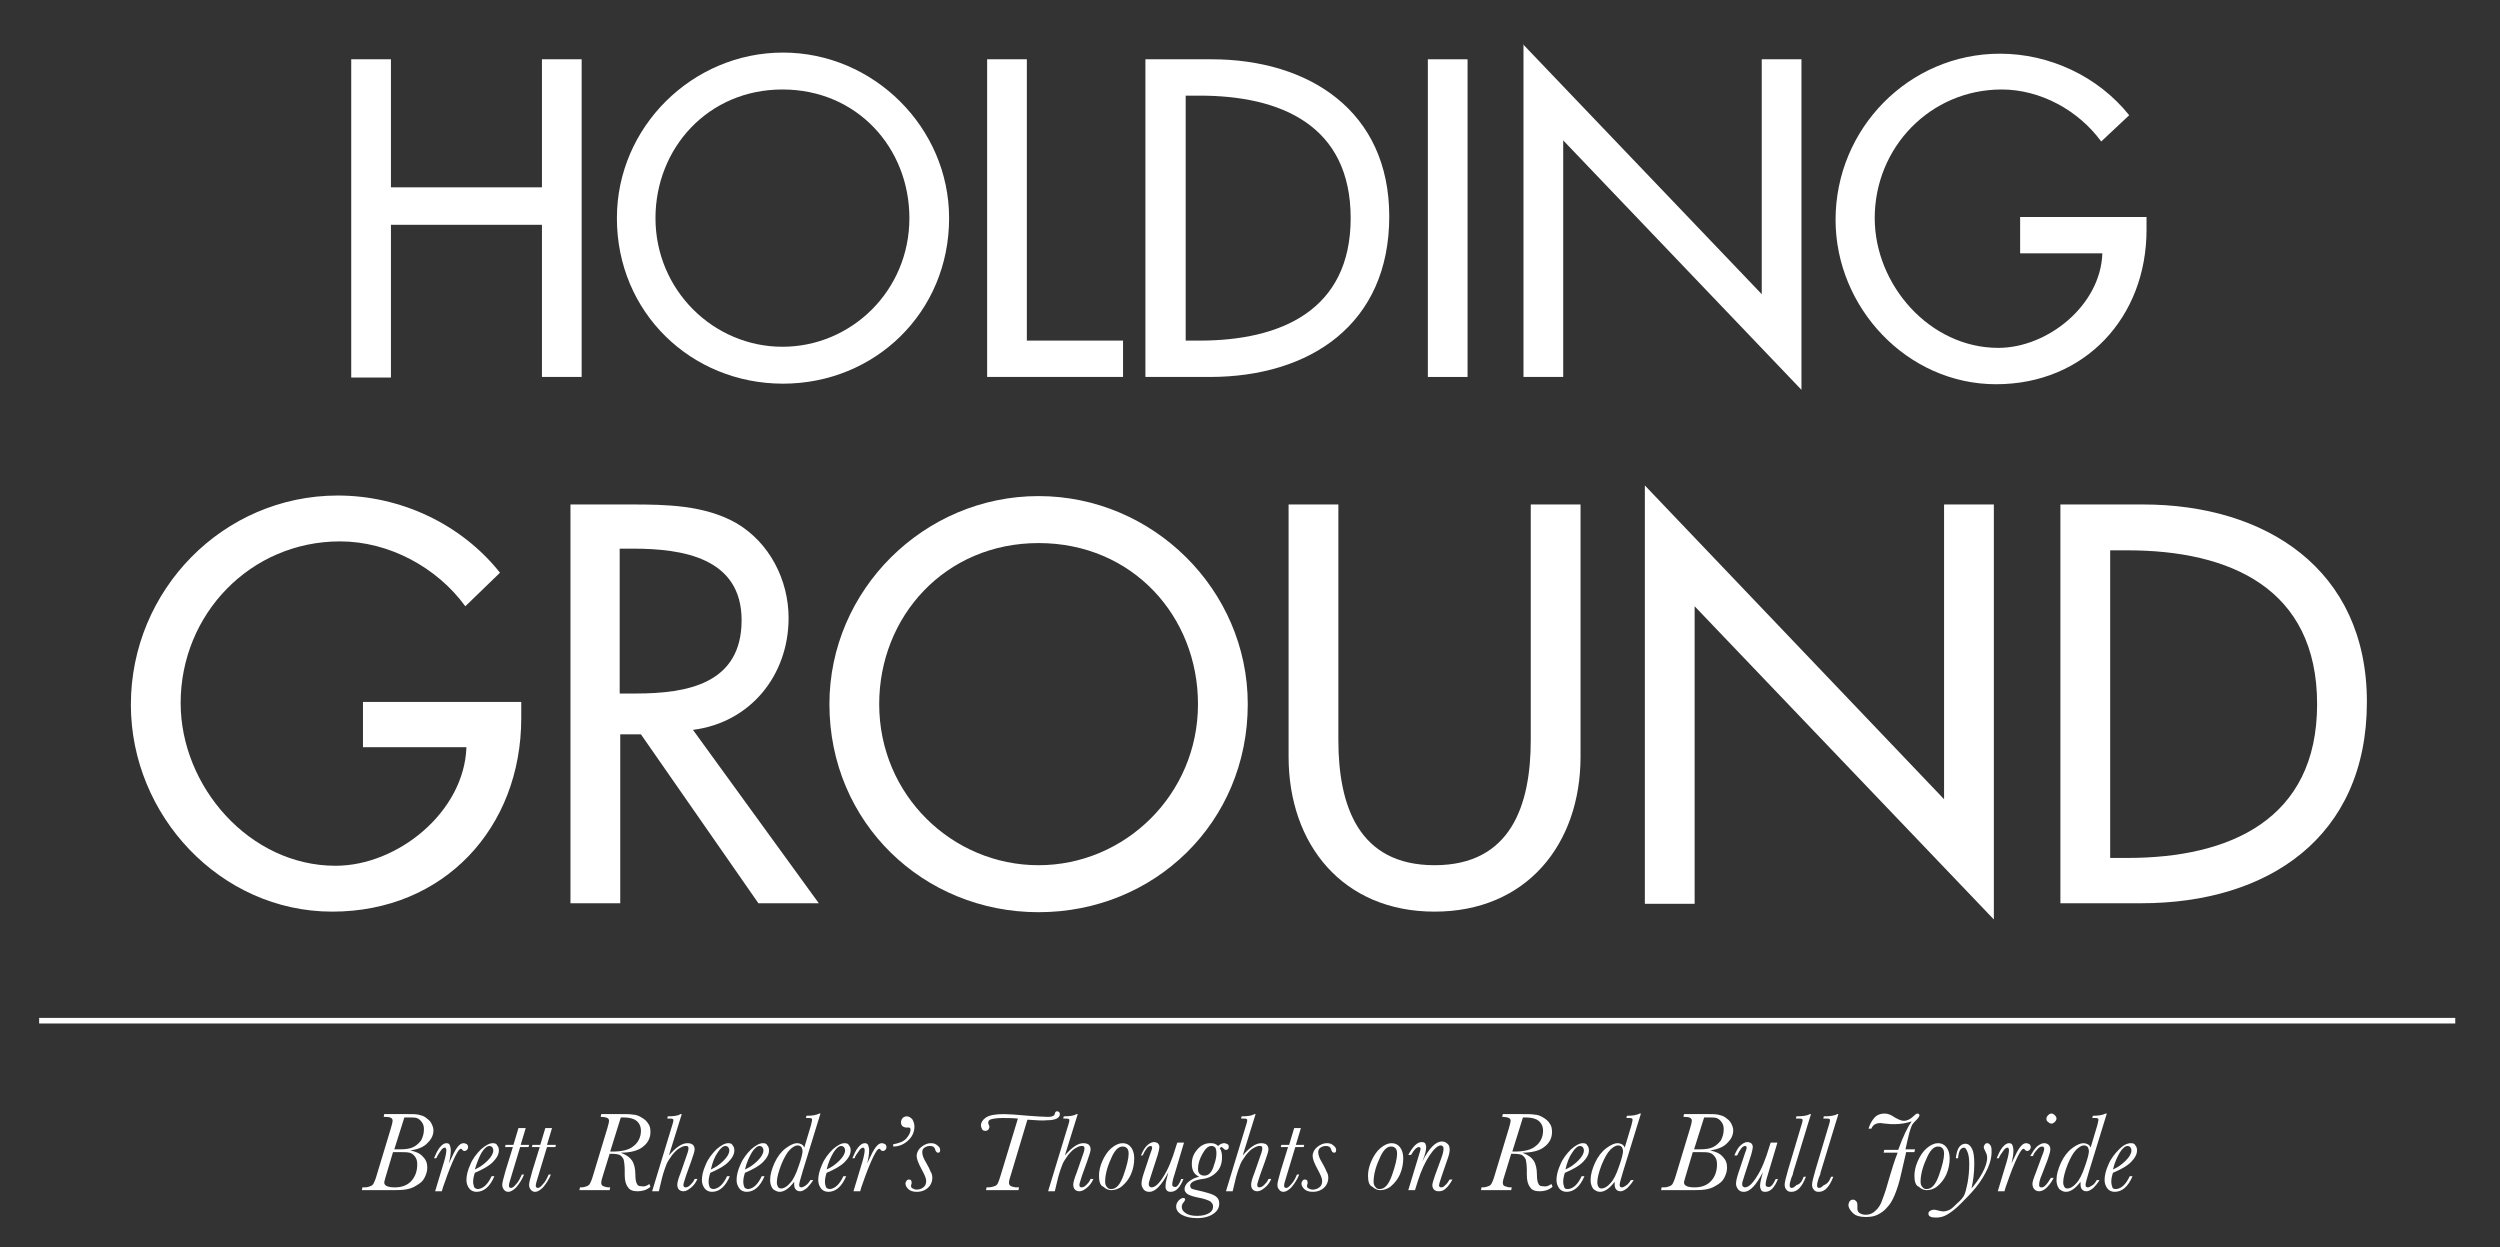 <?xml version="1.0" encoding="utf-8"?>
<!-- Generator: Adobe Illustrator 19.1.0, SVG Export Plug-In . SVG Version: 6.00 Build 0)  -->
<svg version="1.1" id="Layer_1" xmlns="http://www.w3.org/2000/svg" xmlns:xlink="http://www.w3.org/1999/xlink" x="0px" y="0px"
	 width="447px" height="223px" viewBox="0 0 447 223" style="enable-background:new 0 0 447 223;" xml:space="preserve">
<rect x="0" y="0" width="447" height="223" fill="#333333" stroke="none"/>
<style type="text/css">
	.st0{fill:#FFFFFF;stroke:#FFFFFF;stroke-miterlimit:10;}
	.st1{fill:#FFFFFF;}
</style>
<line class="st0" x1="7" y1="182.5" x2="439" y2="182.5"/>
<g>
	<path class="st1" d="M73.4,205.7c0.9,0.2,1.7,0.5,2.2,1.1c0.6,0.6,0.8,1.2,0.8,2c0,0.6-0.2,1.2-0.5,1.8c-0.3,0.6-0.8,1-1.5,1.4
		c-0.6,0.4-1.3,0.6-2,0.7c-0.7,0.1-1.8,0.1-3.1,0.1h-4.6l0.1-0.5h0.4c0.4,0,0.8-0.1,1-0.2c0.3-0.1,0.5-0.3,0.6-0.5
		c0.1-0.2,0.3-0.6,0.5-1.3l2.6-8.6c0.2-0.7,0.3-1.1,0.3-1.3c0-0.5-0.4-0.7-1.3-0.7h-0.3l0.1-0.5H73c0.8,0,1.3,0,1.8,0.1
		c0.4,0.1,0.9,0.2,1.3,0.5c0.4,0.3,0.8,0.6,1,1c0.2,0.4,0.4,0.8,0.4,1.3c0,0.8-0.3,1.5-1,2.2C75.8,205.1,74.7,205.5,73.4,205.7z
		 M70.3,205.9l-1.4,4.7c-0.1,0.4-0.2,0.7-0.2,0.8c0,0.6,0.6,0.9,1.9,0.9c1.3,0,2.3-0.4,3-1.2c0.7-0.8,1-1.8,1-2.9
		c0-0.6-0.1-1-0.4-1.4c-0.3-0.4-0.6-0.6-1-0.7c-0.4-0.1-1-0.1-1.8-0.1H70.3z M70.5,205.5h1c1,0,1.8-0.1,2.4-0.4
		c0.6-0.3,1-0.7,1.4-1.2c0.3-0.6,0.5-1.2,0.5-2c0-0.5-0.1-0.9-0.4-1.3c-0.3-0.4-0.6-0.6-0.9-0.7c-0.3-0.1-0.8-0.1-1.5-0.1h-0.7
		L70.5,205.5z"/>
	<path class="st1" d="M78,207.1h-0.4c0.3-0.7,0.6-1.4,1-1.9c0.4-0.5,0.8-0.8,1.2-0.8c0.3,0,0.5,0.1,0.6,0.3c0.1,0.2,0.2,0.6,0.2,1
		c0,0.6-0.1,1.4-0.4,2.5c0-0.1,0.1-0.3,0.3-0.7c0.5-1.1,0.9-1.9,1.3-2.4c0.4-0.5,0.7-0.7,1.1-0.7c0.2,0,0.4,0.1,0.6,0.2
		c0.1,0.1,0.2,0.3,0.2,0.5c0,0.2-0.1,0.4-0.2,0.5c-0.1,0.1-0.3,0.2-0.4,0.2c-0.2,0-0.4-0.1-0.5-0.3c-0.1-0.1-0.1-0.1-0.2-0.1
		c-0.3,0-0.8,0.8-1.5,2.4c-0.7,1.6-1.2,3.1-1.7,4.5L79,213h-1.2l1.6-5.3c0.3-1,0.4-1.7,0.4-2c0-0.2,0-0.3-0.1-0.4
		c0-0.1-0.1-0.1-0.2-0.1c-0.2,0-0.5,0.2-0.8,0.7C78.4,206.3,78.2,206.7,78,207.1z"/>
	<path class="st1" d="M87.9,210.3h0.5c-0.8,1.9-1.9,2.8-3.2,2.8c-0.5,0-1-0.2-1.3-0.6c-0.3-0.4-0.5-0.9-0.5-1.5
		c0-0.8,0.2-1.7,0.7-2.8c0.4-1,1.1-1.9,1.9-2.7c0.8-0.7,1.5-1.1,2.1-1.1c0.4,0,0.7,0.1,0.8,0.4c0.2,0.2,0.3,0.5,0.3,0.9
		c0,0.7-0.4,1.4-1.1,2.1c-0.7,0.7-1.8,1.3-3.2,1.9c-0.2,0.6-0.3,1.1-0.3,1.6c0,0.4,0.1,0.7,0.2,1c0.2,0.2,0.4,0.3,0.7,0.3
		C86.4,212.5,87.2,211.8,87.9,210.3z M84.9,209.1c0.9-0.4,1.6-0.9,2.3-1.6c0.7-0.7,1-1.3,1-1.8c0-0.3-0.1-0.4-0.2-0.6
		c-0.1-0.1-0.3-0.2-0.5-0.2c-0.4,0-0.9,0.4-1.4,1.2C85.7,206.8,85.3,207.8,84.9,209.1z"/>
	<path class="st1" d="M94.6,204.7l-0.1,0.4h-1.5l-1.3,4.3c-0.4,1.4-0.7,2.2-0.7,2.5c0,0.2,0,0.3,0.1,0.4c0.1,0.1,0.2,0.1,0.3,0.1
		c0.2,0,0.5-0.2,0.9-0.7c0.4-0.4,0.7-1,1-1.7h0.4c-0.4,1-0.9,1.7-1.4,2.3c-0.5,0.5-1,0.8-1.4,0.8c-0.3,0-0.6-0.1-0.8-0.4
		c-0.2-0.2-0.3-0.5-0.3-0.9c0-0.3,0.2-1.1,0.6-2.5l1.3-4.2h-1.4l0.1-0.4h1.4l0.9-3H94l-0.9,3H94.6z"/>
	<path class="st1" d="M99.4,204.7l-0.1,0.4h-1.5l-1.3,4.3c-0.4,1.4-0.7,2.2-0.7,2.5c0,0.2,0,0.3,0.1,0.4c0.1,0.1,0.2,0.1,0.3,0.1
		c0.2,0,0.5-0.2,0.9-0.7c0.4-0.4,0.7-1,1-1.7h0.4c-0.4,1-0.9,1.7-1.4,2.3c-0.5,0.5-1,0.8-1.4,0.8c-0.3,0-0.6-0.1-0.8-0.4
		c-0.2-0.2-0.3-0.5-0.3-0.9c0-0.3,0.2-1.1,0.6-2.5l1.3-4.2h-1.4l0.1-0.4h1.4l0.9-3h1.2l-0.9,3H99.4z"/>
	<path class="st1" d="M116.1,211.7l0.2,0.5c-0.7,0.6-1.5,0.8-2.3,0.8c-0.8,0-1.4-0.2-1.7-0.7c-0.4-0.5-0.6-1.2-0.6-2.2l0-0.8
		c0-0.9-0.1-1.6-0.2-2c-0.2-0.4-0.4-0.6-0.7-0.8c-0.3-0.1-0.7-0.2-1.4-0.2H109l-1.2,3.9c-0.2,0.6-0.3,1-0.3,1.2
		c0,0.4,0.1,0.6,0.4,0.7c0.3,0.1,0.6,0.2,0.9,0.2h0.3l-0.1,0.5h-5.4l0.1-0.5h0.2c0.4,0,0.8-0.1,1-0.2c0.3-0.1,0.5-0.3,0.6-0.5
		c0.1-0.2,0.3-0.6,0.5-1.3l2.6-8.6c0.2-0.7,0.3-1.1,0.3-1.3c0-0.2-0.1-0.4-0.3-0.5c-0.2-0.1-0.6-0.2-1.2-0.2l0.1-0.5h3.5
		c1,0,1.7,0,2.2,0.1c0.5,0,1,0.2,1.5,0.5c0.5,0.3,0.9,0.6,1.2,1.1c0.3,0.4,0.4,0.9,0.4,1.5c0,1-0.4,1.9-1.3,2.6
		c-0.8,0.7-2.2,1.1-4,1.1c1,0.4,1.6,0.8,2,1.4c0.4,0.6,0.6,1.5,0.6,2.5c0,0.8,0.1,1.4,0.3,1.7c0.1,0.3,0.4,0.4,0.8,0.4
		C115.1,212.2,115.6,212.1,116.1,211.7z M109.1,205.9h0.4c1.7,0,3-0.3,3.8-1c0.8-0.6,1.3-1.6,1.3-2.7c0-0.8-0.3-1.4-0.8-1.8
		c-0.5-0.4-1.3-0.6-2.3-0.6c-0.2,0-0.3,0-0.5,0L109.1,205.9z"/>
	<path class="st1" d="M117.8,213h-1.2l3.5-11.5c0.2-0.6,0.3-1,0.3-1.1c0-0.2,0-0.3-0.1-0.3c-0.1-0.1-0.3-0.1-0.7-0.1h-0.3l0.1-0.4
		c1.1,0,1.8-0.1,2.3-0.4h0.2l-2.3,7.4c1.2-1.4,2.3-2.2,3.3-2.2c0.4,0,0.8,0.1,1,0.3s0.3,0.5,0.3,0.8c0,0.3-0.2,1-0.6,2.1l-0.9,2.5
		c-0.3,1-0.5,1.5-0.5,1.7c0,0.2,0,0.3,0.1,0.4c0.1,0.1,0.2,0.1,0.3,0.1c0.2,0,0.5-0.1,0.8-0.4c0.3-0.3,0.6-0.6,0.8-1.1h0.5
		c-0.3,0.7-0.7,1.2-1.2,1.6c-0.5,0.4-0.9,0.6-1.3,0.6c-0.3,0-0.6-0.1-0.8-0.3c-0.2-0.2-0.3-0.5-0.3-0.9c0-0.4,0.2-1.1,0.6-2.1
		l0.8-2.3c0.4-1.1,0.6-1.7,0.6-2c0-0.2,0-0.3-0.1-0.4s-0.2-0.1-0.4-0.1c-0.3,0-0.6,0.1-1.1,0.4c-0.4,0.2-0.8,0.6-1.3,1.2
		c-0.4,0.6-0.8,1.1-1,1.6c-0.2,0.5-0.5,1.3-0.8,2.4L117.8,213z"/>
	<path class="st1" d="M130,210.3h0.5c-0.8,1.9-1.9,2.8-3.2,2.8c-0.5,0-1-0.2-1.3-0.6c-0.3-0.4-0.5-0.9-0.5-1.5
		c0-0.8,0.2-1.7,0.7-2.8c0.4-1,1.1-1.9,1.9-2.7c0.8-0.7,1.5-1.1,2.1-1.1c0.4,0,0.7,0.1,0.8,0.4c0.2,0.2,0.3,0.5,0.3,0.9
		c0,0.7-0.4,1.4-1.1,2.1c-0.7,0.7-1.8,1.3-3.2,1.9c-0.2,0.6-0.3,1.1-0.3,1.6c0,0.4,0.1,0.7,0.2,1c0.2,0.2,0.4,0.3,0.7,0.3
		C128.5,212.5,129.3,211.8,130,210.3z M127.1,209.1c0.9-0.4,1.6-0.9,2.3-1.6c0.7-0.7,1-1.3,1-1.8c0-0.3-0.1-0.4-0.2-0.6
		c-0.1-0.1-0.3-0.2-0.5-0.2c-0.4,0-0.9,0.4-1.4,1.2C127.8,206.8,127.4,207.8,127.1,209.1z"/>
	<path class="st1" d="M136.2,210.3h0.5c-0.8,1.9-1.9,2.8-3.2,2.8c-0.5,0-1-0.2-1.3-0.6c-0.3-0.4-0.5-0.9-0.5-1.5
		c0-0.8,0.2-1.7,0.7-2.8c0.4-1,1.1-1.9,1.9-2.7c0.8-0.7,1.5-1.1,2.1-1.1c0.4,0,0.7,0.1,0.8,0.4c0.2,0.2,0.3,0.5,0.3,0.9
		c0,0.7-0.4,1.4-1.1,2.1c-0.7,0.7-1.8,1.3-3.2,1.9c-0.2,0.6-0.3,1.1-0.3,1.6c0,0.4,0.1,0.7,0.2,1c0.2,0.2,0.4,0.3,0.7,0.3
		C134.7,212.5,135.5,211.8,136.2,210.3z M133.2,209.1c0.9-0.4,1.6-0.9,2.3-1.6c0.7-0.7,1-1.3,1-1.8c0-0.3-0.1-0.4-0.2-0.6
		c-0.1-0.1-0.3-0.2-0.5-0.2c-0.4,0-0.9,0.4-1.4,1.2C134,206.8,133.5,207.8,133.2,209.1z"/>
	<path class="st1" d="M144.9,211h0.5c-0.3,0.5-0.7,1-1.1,1.4c-0.5,0.4-0.9,0.6-1.2,0.6c-0.4,0-0.6-0.1-0.8-0.3
		c-0.2-0.2-0.3-0.5-0.3-0.9c0-0.2,0-0.4,0-0.5c-0.9,1.2-1.8,1.8-2.6,1.8c-0.4,0-0.8-0.2-1.2-0.5c-0.3-0.4-0.5-0.9-0.5-1.6
		c0-1,0.3-2,0.8-3.1s1.2-2,2-2.6c0.8-0.6,1.5-0.9,2-0.9c0.3,0,0.6,0.1,0.8,0.2c0.2,0.1,0.4,0.3,0.5,0.6l1.2-4
		c0.1-0.5,0.2-0.8,0.2-0.9c0-0.2,0-0.3-0.1-0.3c-0.1-0.1-0.3-0.1-0.7-0.1h-0.3l0.1-0.4c1,0,1.7-0.1,2.3-0.4h0.2l-3.2,10.4
		c-0.4,1.3-0.6,2.1-0.6,2.3c0,0.2,0,0.3,0.1,0.4c0.1,0.1,0.2,0.1,0.3,0.1c0.2,0,0.4-0.1,0.7-0.3S144.6,211.5,144.9,211z
		 M138.9,211.4c0,0.4,0.1,0.6,0.2,0.8c0.1,0.2,0.3,0.3,0.6,0.3c0.4,0,1-0.3,1.5-0.9c0.6-0.6,1.1-1.6,1.6-3.1
		c0.5-1.4,0.7-2.3,0.7-2.7c0-0.2-0.1-0.5-0.2-0.7c-0.2-0.2-0.4-0.3-0.7-0.3c-0.4,0-0.9,0.3-1.4,0.8c-0.5,0.5-1,1.4-1.5,2.6
		C139.2,209.5,138.9,210.6,138.9,211.4z"/>
	<path class="st1" d="M150.8,210.3h0.5c-0.8,1.9-1.9,2.8-3.2,2.8c-0.5,0-1-0.2-1.3-0.6c-0.3-0.4-0.5-0.9-0.5-1.5
		c0-0.8,0.2-1.7,0.7-2.8c0.4-1,1.1-1.9,1.9-2.7c0.8-0.7,1.5-1.1,2.1-1.1c0.4,0,0.7,0.1,0.8,0.4c0.2,0.2,0.3,0.5,0.3,0.9
		c0,0.7-0.4,1.4-1.1,2.1c-0.7,0.7-1.8,1.3-3.2,1.9c-0.2,0.6-0.3,1.1-0.3,1.6c0,0.4,0.1,0.7,0.2,1c0.2,0.2,0.4,0.3,0.7,0.3
		C149.3,212.5,150.1,211.8,150.8,210.3z M147.8,209.1c0.9-0.4,1.6-0.9,2.3-1.6c0.7-0.7,1-1.3,1-1.8c0-0.3-0.1-0.4-0.2-0.6
		c-0.1-0.1-0.3-0.2-0.5-0.2c-0.4,0-0.9,0.4-1.4,1.2C148.6,206.8,148.1,207.8,147.8,209.1z"/>
	<path class="st1" d="M152.8,207.1h-0.4c0.3-0.7,0.6-1.4,1-1.9c0.4-0.5,0.8-0.8,1.2-0.8c0.3,0,0.5,0.1,0.6,0.3
		c0.1,0.2,0.2,0.6,0.2,1c0,0.6-0.1,1.4-0.4,2.5c0-0.1,0.1-0.3,0.3-0.7c0.5-1.1,0.9-1.9,1.3-2.4c0.4-0.5,0.7-0.7,1.1-0.7
		c0.2,0,0.4,0.1,0.6,0.2c0.1,0.1,0.2,0.3,0.2,0.5c0,0.2-0.1,0.4-0.2,0.5c-0.1,0.1-0.3,0.2-0.4,0.2c-0.2,0-0.4-0.1-0.5-0.3
		c-0.1-0.1-0.1-0.1-0.2-0.1c-0.3,0-0.8,0.8-1.5,2.4c-0.7,1.6-1.2,3.1-1.7,4.5l-0.2,0.7h-1.2l1.6-5.3c0.3-1,0.4-1.7,0.4-2
		c0-0.2,0-0.3-0.1-0.4s-0.1-0.1-0.2-0.1c-0.2,0-0.5,0.2-0.8,0.7C153.2,206.3,152.9,206.7,152.8,207.1z"/>
	<path class="st1" d="M159.7,205v-0.4c1.1-0.2,1.9-0.5,2.4-1.1c0.5-0.6,0.7-1.1,0.7-1.5c0-0.3-0.1-0.4-0.4-0.4c0,0-0.1,0-0.1,0
		c-0.1,0-0.2,0-0.3,0c-0.2,0-0.4-0.1-0.6-0.2c-0.2-0.2-0.3-0.4-0.3-0.7c0-0.3,0.1-0.6,0.3-0.8c0.2-0.2,0.5-0.3,0.7-0.3
		c0.4,0,0.7,0.2,1,0.5c0.2,0.3,0.4,0.8,0.4,1.3c0,0.9-0.3,1.7-1,2.4C161.8,204.5,160.9,205,159.7,205z"/>
	<path class="st1" d="M166.7,210.6c0,0.6-0.2,1.2-0.7,1.7s-1.2,0.8-2.1,0.8c-0.7,0-1.2-0.2-1.5-0.5c-0.3-0.3-0.5-0.6-0.5-1
		c0-0.2,0.1-0.3,0.2-0.5c0.1-0.1,0.2-0.2,0.4-0.2c0.4,0,0.5,0.2,0.5,0.6c0,0.1,0,0.2-0.1,0.4c0,0.1,0,0.1,0,0.2
		c0,0.2,0.1,0.3,0.3,0.4c0.2,0.1,0.4,0.2,0.7,0.2c0.4,0,0.8-0.1,1.2-0.4c0.4-0.3,0.5-0.7,0.5-1.2c0-0.4-0.3-1.1-0.8-2
		c-0.6-1.1-0.9-1.9-0.9-2.4c0-0.6,0.3-1.2,0.8-1.6c0.5-0.4,1.1-0.7,1.7-0.7c0.5,0,0.9,0.1,1.2,0.4c0.3,0.2,0.5,0.5,0.5,0.8
		c0,0.4-0.1,0.5-0.4,0.5c-0.2,0-0.4-0.2-0.5-0.6c-0.1-0.4-0.4-0.6-0.9-0.6c-0.4,0-0.7,0.1-1,0.3c-0.3,0.2-0.4,0.5-0.4,0.8
		c0,0.5,0.2,1.1,0.7,1.9c0.4,0.7,0.7,1.3,0.8,1.6C166.6,209.8,166.7,210.2,166.7,210.6z"/>
	<path class="st1" d="M183.7,200.2l-3,10c-0.2,0.6-0.3,1-0.3,1.2c0,0.3,0.1,0.6,0.4,0.7c0.3,0.1,0.6,0.2,1,0.2h0.4l-0.1,0.5h-5.8
		l0.1-0.5h0.3c0.4,0,0.8-0.1,1.1-0.2c0.3-0.1,0.5-0.3,0.6-0.5c0.1-0.2,0.3-0.7,0.5-1.4l3.1-10.2c-1.1-0.1-2-0.1-2.8-0.1
		c-0.8,0-1.5,0.1-1.9,0.2s-0.6,0.3-0.6,0.6c0,0.1,0,0.3,0.1,0.4c0.1,0.2,0.1,0.3,0.1,0.4c0,0.2-0.1,0.3-0.2,0.5
		c-0.1,0.1-0.3,0.2-0.5,0.2c-0.3,0-0.5-0.1-0.6-0.3c-0.1-0.2-0.2-0.4-0.2-0.7c0-0.5,0.3-1,0.9-1.4c0.6-0.4,1.7-0.6,3.2-0.6
		c0.8,0,2.2,0.1,4.4,0.3c1.5,0.1,2.7,0.2,3.5,0.2c0.7,0,1.2-0.2,1.2-0.6c0.1-0.3,0.2-0.4,0.4-0.4c0.3,0,0.5,0.2,0.5,0.5
		c0,0.7-0.8,1.1-2.3,1.1C186.4,200.4,185.3,200.3,183.7,200.2z"/>
	<path class="st1" d="M188.6,213h-1.2l3.5-11.5c0.2-0.6,0.3-1,0.3-1.1c0-0.2,0-0.3-0.1-0.3c-0.1-0.1-0.3-0.1-0.7-0.1h-0.3l0.1-0.4
		c1.1,0,1.8-0.1,2.3-0.4h0.2l-2.3,7.4c1.2-1.4,2.3-2.2,3.3-2.2c0.4,0,0.8,0.1,1,0.3c0.2,0.2,0.3,0.5,0.3,0.8c0,0.3-0.2,1-0.6,2.1
		l-0.9,2.5c-0.3,1-0.5,1.5-0.5,1.7c0,0.2,0,0.3,0.1,0.4c0.1,0.1,0.2,0.1,0.3,0.1c0.2,0,0.5-0.1,0.8-0.4c0.3-0.3,0.6-0.6,0.8-1.1h0.5
		c-0.3,0.7-0.7,1.2-1.2,1.6c-0.5,0.4-0.9,0.6-1.3,0.6c-0.3,0-0.6-0.1-0.8-0.3c-0.2-0.2-0.3-0.5-0.3-0.9c0-0.4,0.2-1.1,0.6-2.1
		l0.8-2.3c0.4-1.1,0.6-1.7,0.6-2c0-0.2,0-0.3-0.1-0.4s-0.2-0.1-0.4-0.1c-0.3,0-0.6,0.1-1.1,0.4c-0.4,0.2-0.8,0.6-1.3,1.2
		c-0.4,0.6-0.8,1.1-1,1.6c-0.2,0.5-0.5,1.3-0.8,2.4L188.6,213z"/>
	<path class="st1" d="M196.5,210.2c0-0.8,0.2-1.7,0.6-2.6c0.4-0.9,0.9-1.7,1.6-2.3c0.7-0.6,1.4-0.9,2-0.9c0.6,0,1.1,0.2,1.5,0.7
		c0.4,0.5,0.6,1.2,0.6,2c0,1-0.2,2-0.6,2.9c-0.4,0.9-1,1.6-1.6,2.1c-0.6,0.5-1.3,0.7-1.9,0.7c-0.5,0-1-0.2-1.4-0.6
		C196.7,212,196.5,211.2,196.5,210.2z M197.6,211.3c0,0.4,0.1,0.7,0.3,0.9c0.2,0.3,0.4,0.4,0.8,0.4c0.9,0,1.6-0.8,2.2-2.5
		c0.6-1.7,0.9-3,0.9-3.8c0-0.5-0.1-0.8-0.3-1c-0.2-0.2-0.4-0.3-0.8-0.3c-0.8,0-1.5,0.8-2.1,2.3C197.9,208.8,197.6,210.2,197.6,211.3
		z"/>
	<path class="st1" d="M211.2,210.8h0.4c-0.6,1.5-1.3,2.3-2.3,2.3c-0.3,0-0.6-0.1-0.7-0.3c-0.2-0.2-0.2-0.4-0.2-0.8
		c0-0.5,0.2-1.3,0.5-2.4c-1.2,2.3-2.3,3.5-3.4,3.5c-0.4,0-0.7-0.1-1-0.4c-0.2-0.3-0.4-0.6-0.4-1c0-0.4,0.1-1,0.4-1.9l1.2-3.6
		c0.2-0.5,0.3-0.8,0.3-1c0-0.2-0.1-0.3-0.3-0.3c-0.4,0-0.9,0.6-1.4,1.7H204c0.3-0.7,0.6-1.3,1-1.7c0.4-0.4,0.9-0.7,1.3-0.7
		c0.3,0,0.5,0.1,0.7,0.2c0.2,0.2,0.3,0.4,0.3,0.7c0,0.2-0.1,0.7-0.3,1.4l-1.2,3.7c-0.2,0.7-0.4,1.2-0.4,1.4c0,0.2,0,0.4,0.1,0.5
		c0.1,0.1,0.2,0.2,0.4,0.2c0.6,0,1.3-0.6,2.1-1.9c0.8-1.2,1.6-3.1,2.3-5.5l0.2-0.6h1.2l-1.7,5.7c-0.3,0.9-0.4,1.5-0.4,1.7
		c0,0.2,0,0.3,0.1,0.4c0.1,0.1,0.2,0.1,0.3,0.1C210.3,212.4,210.8,211.9,211.2,210.8z"/>
	<path class="st1" d="M214.4,210.4c-0.4-0.2-0.8-0.5-1-0.9c-0.2-0.4-0.3-0.8-0.3-1.4c0-1,0.3-1.8,1-2.6c0.7-0.8,1.5-1.1,2.3-1.1
		c0.3,0,0.5,0,0.8,0.1c0.2,0.1,0.4,0.2,0.6,0.4c0.4-0.4,0.8-0.5,1.1-0.5c0.2,0,0.4,0.1,0.6,0.2c0.2,0.1,0.2,0.3,0.2,0.5
		c0,0.3-0.2,0.5-0.5,0.5c-0.2,0-0.3-0.1-0.5-0.3c-0.1-0.1-0.2-0.2-0.3-0.2c-0.1,0-0.2,0.1-0.3,0.2c0.3,0.4,0.4,1,0.4,1.6
		c0,1.1-0.3,2-1,2.7c-0.7,0.7-1.5,1.1-2.5,1.2c-1.4,0.2-2.2,0.6-2.2,1.2c0,0.2,0.1,0.3,0.2,0.5c0.2,0.1,0.5,0.2,1,0.3
		c0.9,0.2,1.7,0.4,2.3,0.6c0.6,0.2,1,0.4,1.3,0.7c0.3,0.3,0.4,0.7,0.4,1.1c0,0.7-0.3,1.3-1,1.8c-0.7,0.5-1.7,0.8-2.9,0.8
		c-1.2,0-2.1-0.2-2.8-0.6c-0.7-0.4-1-0.9-1-1.5c0-0.4,0.2-0.8,0.5-1.1c0.3-0.3,0.6-0.4,0.8-0.4c0.2,0,0.3,0.1,0.3,0.3
		c0,0.1-0.1,0.2-0.2,0.4c-0.3,0.3-0.4,0.6-0.4,0.9c0,0.4,0.2,0.8,0.7,1.1c0.4,0.3,1.1,0.5,2,0.5c1,0,1.7-0.2,2.2-0.5
		c0.5-0.3,0.7-0.7,0.7-1.2c0-0.4-0.2-0.6-0.5-0.9c-0.4-0.2-1.1-0.5-2.3-0.7c-1-0.2-1.7-0.5-1.9-0.7c-0.3-0.3-0.4-0.5-0.4-0.8
		c0-0.4,0.2-0.8,0.6-1.2C213.1,210.8,213.6,210.6,214.4,210.4z M214.2,209c0,0.4,0.1,0.7,0.3,0.9c0.2,0.2,0.5,0.3,0.8,0.3
		c0.4,0,0.7-0.1,1-0.4c0.3-0.3,0.6-0.8,0.8-1.6c0.3-0.8,0.4-1.5,0.4-2c0-0.5-0.1-0.8-0.2-1c-0.2-0.2-0.4-0.3-0.7-0.3
		c-0.6,0-1.1,0.5-1.6,1.4C214.5,207.2,214.2,208.1,214.2,209z"/>
	<path class="st1" d="M220.4,213h-1.2l3.5-11.5c0.2-0.6,0.3-1,0.3-1.1c0-0.2,0-0.3-0.1-0.3c-0.1-0.1-0.3-0.1-0.7-0.1h-0.3l0.1-0.4
		c1.1,0,1.8-0.1,2.3-0.4h0.2l-2.3,7.4c1.2-1.4,2.3-2.2,3.3-2.2c0.4,0,0.8,0.1,1,0.3c0.2,0.2,0.3,0.5,0.3,0.8c0,0.3-0.2,1-0.6,2.1
		l-0.9,2.5c-0.3,1-0.5,1.5-0.5,1.7c0,0.2,0,0.3,0.1,0.4s0.2,0.1,0.3,0.1c0.2,0,0.5-0.1,0.8-0.4c0.3-0.3,0.6-0.6,0.8-1.1h0.5
		c-0.3,0.7-0.7,1.2-1.2,1.6c-0.5,0.4-0.9,0.6-1.3,0.6c-0.3,0-0.6-0.1-0.8-0.3c-0.2-0.2-0.3-0.5-0.3-0.9c0-0.4,0.2-1.1,0.6-2.1
		l0.8-2.3c0.4-1.1,0.6-1.7,0.6-2c0-0.2,0-0.3-0.1-0.4s-0.2-0.1-0.4-0.1c-0.3,0-0.6,0.1-1.1,0.4c-0.4,0.2-0.8,0.6-1.3,1.2
		c-0.4,0.6-0.8,1.1-1,1.6c-0.2,0.5-0.5,1.3-0.8,2.4L220.4,213z"/>
	<path class="st1" d="M233.2,204.7l-0.1,0.4h-1.5l-1.3,4.3c-0.4,1.4-0.7,2.2-0.7,2.5c0,0.2,0,0.3,0.1,0.4c0.1,0.1,0.2,0.1,0.3,0.1
		c0.2,0,0.5-0.2,0.9-0.7c0.4-0.4,0.7-1,1-1.7h0.4c-0.4,1-0.9,1.7-1.4,2.3c-0.5,0.5-1,0.8-1.4,0.8c-0.3,0-0.6-0.1-0.8-0.4
		c-0.2-0.2-0.3-0.5-0.3-0.9c0-0.3,0.2-1.1,0.6-2.5l1.3-4.2H229l0.1-0.4h1.4l0.9-3h1.2l-0.9,3H233.2z"/>
	<path class="st1" d="M237.5,210.6c0,0.6-0.2,1.2-0.7,1.7s-1.2,0.8-2.1,0.8c-0.7,0-1.2-0.2-1.5-0.5c-0.3-0.3-0.5-0.6-0.5-1
		c0-0.2,0.1-0.3,0.2-0.5c0.1-0.1,0.2-0.2,0.4-0.2c0.4,0,0.5,0.2,0.5,0.6c0,0.1,0,0.2-0.1,0.4c0,0.1,0,0.1,0,0.2
		c0,0.2,0.1,0.3,0.3,0.4c0.2,0.1,0.4,0.2,0.7,0.2c0.4,0,0.8-0.1,1.2-0.4c0.4-0.3,0.5-0.7,0.5-1.2c0-0.4-0.3-1.1-0.8-2
		c-0.6-1.1-0.9-1.9-0.9-2.4c0-0.6,0.3-1.2,0.8-1.6c0.5-0.4,1.1-0.7,1.7-0.7c0.5,0,0.9,0.1,1.2,0.4c0.3,0.2,0.5,0.5,0.5,0.8
		c0,0.4-0.1,0.5-0.4,0.5c-0.2,0-0.4-0.2-0.5-0.6c-0.1-0.4-0.4-0.6-0.9-0.6c-0.4,0-0.7,0.1-1,0.3c-0.3,0.2-0.4,0.5-0.4,0.8
		c0,0.5,0.2,1.1,0.7,1.9c0.4,0.7,0.7,1.3,0.8,1.6C237.4,209.8,237.5,210.2,237.5,210.6z"/>
	<path class="st1" d="M244.6,210.2c0-0.8,0.2-1.7,0.6-2.6c0.4-0.9,0.9-1.7,1.6-2.3c0.7-0.6,1.4-0.9,2-0.9c0.6,0,1.1,0.2,1.5,0.7
		c0.4,0.5,0.6,1.2,0.6,2c0,1-0.2,2-0.6,2.9c-0.4,0.9-1,1.6-1.6,2.1c-0.6,0.5-1.3,0.7-1.9,0.7c-0.5,0-1-0.2-1.4-0.6
		C244.8,212,244.6,211.2,244.6,210.2z M245.6,211.3c0,0.4,0.1,0.7,0.3,0.9c0.2,0.3,0.4,0.4,0.8,0.4c0.9,0,1.6-0.8,2.2-2.5
		c0.6-1.7,0.9-3,0.9-3.8c0-0.5-0.1-0.8-0.3-1c-0.2-0.2-0.4-0.3-0.8-0.3c-0.8,0-1.5,0.8-2.1,2.3C245.9,208.8,245.6,210.2,245.6,211.3
		z"/>
	<path class="st1" d="M259.2,210.9h0.5c-0.4,0.7-0.8,1.3-1.2,1.6c-0.4,0.4-0.8,0.5-1.3,0.5c-0.3,0-0.6-0.1-0.8-0.3
		c-0.2-0.2-0.3-0.5-0.3-0.8c0-0.3,0.2-0.9,0.5-1.8l1.1-3c0.3-0.8,0.4-1.4,0.4-1.6c0-0.2,0-0.4-0.1-0.5c-0.1-0.1-0.2-0.2-0.4-0.2
		c-0.5,0-1.2,0.6-2,1.8c-0.8,1.2-1.5,2.7-2.1,4.6l-0.5,1.6h-1.2l1.7-5.6c0.3-1,0.5-1.6,0.5-1.8c0-0.1,0-0.2-0.1-0.2
		c0-0.1-0.1-0.1-0.2-0.1c-0.4,0-0.9,0.5-1.4,1.4h-0.5c0.8-1.5,1.6-2.3,2.4-2.3c0.3,0,0.5,0.1,0.6,0.2c0.1,0.2,0.2,0.4,0.2,0.7
		c0,0.6-0.2,1.4-0.7,2.6c1.2-2.4,2.4-3.6,3.5-3.6c0.4,0,0.7,0.1,1,0.4c0.3,0.2,0.4,0.6,0.4,1.1c0,0.3-0.1,0.9-0.4,1.7l-1.1,3.2
		c-0.3,0.9-0.4,1.3-0.4,1.4c0,0.1,0,0.2,0.1,0.3c0.1,0.1,0.2,0.1,0.3,0.1c0.2,0,0.5-0.1,0.7-0.4
		C258.6,211.8,258.9,211.4,259.2,210.9z"/>
	<path class="st1" d="M277.4,211.7l0.2,0.5c-0.7,0.6-1.5,0.8-2.3,0.8c-0.8,0-1.4-0.2-1.7-0.7c-0.4-0.5-0.6-1.2-0.6-2.2l0-0.8
		c0-0.9-0.1-1.6-0.2-2c-0.2-0.4-0.4-0.6-0.7-0.8c-0.3-0.1-0.7-0.2-1.4-0.2h-0.5l-1.2,3.9c-0.2,0.6-0.3,1-0.3,1.2
		c0,0.4,0.1,0.6,0.4,0.7c0.3,0.1,0.6,0.2,0.9,0.2h0.3l-0.1,0.5h-5.4l0.1-0.5h0.2c0.4,0,0.8-0.1,1-0.2c0.3-0.1,0.5-0.3,0.6-0.5
		c0.1-0.2,0.3-0.6,0.5-1.3l2.6-8.6c0.2-0.7,0.3-1.1,0.3-1.3c0-0.2-0.1-0.4-0.3-0.5s-0.6-0.2-1.2-0.2l0.1-0.5h3.5c1,0,1.7,0,2.2,0.1
		c0.5,0,1,0.2,1.5,0.5c0.5,0.3,0.9,0.6,1.2,1.1c0.3,0.4,0.4,0.9,0.4,1.5c0,1-0.4,1.9-1.3,2.6c-0.8,0.7-2.2,1.1-4,1.1
		c1,0.4,1.6,0.8,2,1.4c0.4,0.6,0.6,1.5,0.6,2.5c0,0.8,0.1,1.4,0.3,1.7c0.1,0.3,0.4,0.4,0.8,0.4C276.4,212.2,276.8,212.1,277.4,211.7
		z M270.4,205.9h0.4c1.7,0,3-0.3,3.8-1c0.8-0.6,1.3-1.6,1.3-2.7c0-0.8-0.3-1.4-0.8-1.8c-0.5-0.4-1.3-0.6-2.3-0.6c-0.2,0-0.3,0-0.5,0
		L270.4,205.9z"/>
	<path class="st1" d="M282.8,210.3h0.5c-0.8,1.9-1.9,2.8-3.2,2.8c-0.5,0-1-0.2-1.3-0.6c-0.3-0.4-0.5-0.9-0.5-1.5
		c0-0.8,0.2-1.7,0.7-2.8c0.4-1,1.1-1.9,1.9-2.7c0.8-0.7,1.5-1.1,2.1-1.1c0.4,0,0.7,0.1,0.8,0.4c0.2,0.2,0.3,0.5,0.3,0.9
		c0,0.7-0.4,1.4-1.1,2.1c-0.7,0.7-1.8,1.3-3.2,1.9c-0.2,0.6-0.3,1.1-0.3,1.6c0,0.4,0.1,0.7,0.2,1s0.4,0.3,0.7,0.3
		C281.3,212.5,282.1,211.8,282.8,210.3z M279.9,209.1c0.9-0.4,1.6-0.9,2.3-1.6c0.7-0.7,1-1.3,1-1.8c0-0.3-0.1-0.4-0.2-0.6
		c-0.1-0.1-0.3-0.2-0.5-0.2c-0.4,0-0.9,0.4-1.4,1.2C280.6,206.8,280.2,207.8,279.9,209.1z"/>
	<path class="st1" d="M291.6,211h0.5c-0.3,0.5-0.7,1-1.1,1.4c-0.5,0.4-0.9,0.6-1.2,0.6c-0.4,0-0.6-0.1-0.8-0.3
		c-0.2-0.2-0.3-0.5-0.3-0.9c0-0.2,0-0.4,0-0.5c-0.9,1.2-1.8,1.8-2.6,1.8c-0.5,0-0.8-0.2-1.2-0.5c-0.3-0.4-0.5-0.9-0.5-1.6
		c0-1,0.3-2,0.8-3.1c0.5-1.1,1.2-2,2-2.6c0.8-0.6,1.5-0.9,2-0.9c0.3,0,0.6,0.1,0.8,0.2c0.2,0.1,0.4,0.3,0.5,0.6l1.2-4
		c0.1-0.5,0.2-0.8,0.2-0.9c0-0.2,0-0.3-0.1-0.3c-0.1-0.1-0.3-0.1-0.7-0.1h-0.3l0.1-0.4c1,0,1.7-0.1,2.3-0.4h0.2l-3.2,10.4
		c-0.4,1.3-0.6,2.1-0.6,2.3c0,0.2,0,0.3,0.1,0.4c0.1,0.1,0.2,0.1,0.3,0.1c0.2,0,0.4-0.1,0.7-0.3C291,211.8,291.3,211.5,291.6,211z
		 M285.6,211.4c0,0.4,0.1,0.6,0.2,0.8c0.1,0.2,0.3,0.3,0.6,0.3c0.4,0,1-0.3,1.5-0.9c0.6-0.6,1.1-1.6,1.6-3.1
		c0.5-1.4,0.7-2.3,0.7-2.7c0-0.2-0.1-0.5-0.2-0.7c-0.2-0.2-0.4-0.3-0.7-0.3c-0.4,0-0.9,0.3-1.4,0.8c-0.5,0.5-1,1.4-1.5,2.6
		C285.9,209.5,285.6,210.6,285.6,211.4z"/>
	<path class="st1" d="M305.8,205.7c0.9,0.2,1.7,0.5,2.2,1.1c0.6,0.6,0.8,1.2,0.8,2c0,0.6-0.2,1.2-0.5,1.8c-0.3,0.6-0.8,1-1.5,1.4
		c-0.6,0.4-1.3,0.6-2,0.7c-0.7,0.1-1.8,0.1-3.1,0.1H297l0.1-0.5h0.4c0.4,0,0.8-0.1,1-0.2c0.3-0.1,0.5-0.3,0.6-0.5
		c0.1-0.2,0.3-0.6,0.5-1.3l2.6-8.6c0.2-0.7,0.3-1.1,0.3-1.3c0-0.5-0.4-0.7-1.3-0.7H301l0.1-0.5h4.3c0.8,0,1.3,0,1.8,0.1
		c0.4,0.1,0.9,0.2,1.3,0.5c0.4,0.3,0.8,0.6,1,1c0.2,0.4,0.4,0.8,0.4,1.3c0,0.8-0.3,1.5-1,2.2C308.2,205.1,307.1,205.5,305.8,205.7z
		 M302.7,205.9l-1.4,4.7c-0.1,0.4-0.2,0.7-0.2,0.8c0,0.6,0.6,0.9,1.9,0.9c1.3,0,2.3-0.4,3-1.2c0.7-0.8,1-1.8,1-2.9
		c0-0.6-0.1-1-0.4-1.4c-0.3-0.4-0.6-0.6-1-0.7c-0.4-0.1-1-0.1-1.8-0.1H302.7z M302.9,205.5h1c1,0,1.8-0.1,2.4-0.4
		c0.6-0.3,1-0.7,1.4-1.2c0.3-0.6,0.5-1.2,0.5-2c0-0.5-0.1-0.9-0.4-1.3c-0.3-0.4-0.6-0.6-0.9-0.7c-0.3-0.1-0.8-0.1-1.5-0.1h-0.7
		L302.9,205.5z"/>
	<path class="st1" d="M317.5,210.8h0.4c-0.6,1.5-1.3,2.3-2.3,2.3c-0.3,0-0.6-0.1-0.7-0.3s-0.2-0.4-0.2-0.8c0-0.5,0.2-1.3,0.5-2.4
		c-1.2,2.3-2.3,3.5-3.4,3.5c-0.4,0-0.7-0.1-1-0.4c-0.2-0.3-0.4-0.6-0.4-1c0-0.4,0.1-1,0.4-1.9l1.2-3.6c0.2-0.5,0.3-0.8,0.3-1
		c0-0.2-0.1-0.3-0.3-0.3c-0.4,0-0.9,0.6-1.4,1.7h-0.5c0.3-0.7,0.6-1.3,1-1.7c0.4-0.4,0.9-0.7,1.3-0.7c0.3,0,0.5,0.1,0.7,0.2
		c0.2,0.2,0.3,0.4,0.3,0.7c0,0.2-0.1,0.7-0.3,1.4l-1.2,3.7c-0.2,0.7-0.4,1.2-0.4,1.4c0,0.2,0,0.4,0.1,0.5c0.1,0.1,0.2,0.2,0.4,0.2
		c0.6,0,1.3-0.6,2.1-1.9c0.8-1.2,1.6-3.1,2.3-5.5l0.2-0.6h1.2l-1.7,5.7c-0.3,0.9-0.4,1.5-0.4,1.7c0,0.2,0,0.3,0.1,0.4
		c0.1,0.1,0.2,0.1,0.3,0.1C316.5,212.4,317,211.9,317.5,210.8z"/>
	<path class="st1" d="M322.5,210.4h0.4c-0.7,1.8-1.5,2.7-2.6,2.7c-0.4,0-0.7-0.1-0.9-0.4c-0.2-0.2-0.3-0.5-0.3-0.9
		c0-0.4,0.2-1.2,0.6-2.6l2.3-7.7c0.2-0.6,0.3-1,0.3-1.1c0-0.2,0-0.3-0.1-0.3c-0.1-0.1-0.3-0.1-0.7-0.1h-0.4l0.1-0.4
		c1.1,0,1.9-0.1,2.4-0.4h0.2l-3.2,10.5c0,0.2-0.1,0.5-0.3,0.9c-0.2,0.6-0.3,1-0.3,1.3c0,0.2,0,0.3,0.1,0.4c0.1,0.1,0.2,0.1,0.3,0.1
		c0.2,0,0.5-0.2,0.8-0.5C321.9,211.7,322.2,211.2,322.5,210.4z"/>
	<path class="st1" d="M327.4,210.4h0.4c-0.7,1.8-1.5,2.7-2.6,2.7c-0.4,0-0.7-0.1-0.9-0.4c-0.2-0.2-0.3-0.5-0.3-0.9
		c0-0.4,0.2-1.2,0.6-2.6l2.3-7.7c0.2-0.6,0.3-1,0.3-1.1c0-0.2,0-0.3-0.1-0.3c-0.1-0.1-0.3-0.1-0.7-0.1h-0.4l0.1-0.4
		c1.1,0,1.9-0.1,2.4-0.4h0.2l-3.2,10.5c0,0.2-0.1,0.5-0.3,0.9c-0.2,0.6-0.3,1-0.3,1.3c0,0.2,0,0.3,0.1,0.4c0.1,0.1,0.2,0.1,0.3,0.1
		c0.2,0,0.5-0.2,0.8-0.5C326.7,211.7,327.1,211.2,327.4,210.4z"/>
	<path class="st1" d="M340.8,206.1l-0.9,3.9c-0.3,1.4-0.7,2.6-1.1,3.6c-0.4,1-0.9,1.8-1.4,2.3c-0.5,0.6-1.1,1-1.7,1.3
		c-0.6,0.3-1.3,0.4-2.1,0.4c-1,0-1.8-0.2-2.3-0.7c-0.5-0.5-0.8-1-0.8-1.4c0-0.3,0.1-0.5,0.2-0.7c0.2-0.2,0.3-0.3,0.6-0.3
		s0.4,0.1,0.6,0.3s0.2,0.4,0.2,0.7c0,0.1,0,0.2,0,0.3c0,0.1,0,0.2,0,0.3c0,0.3,0.1,0.6,0.4,0.8c0.3,0.2,0.7,0.3,1.1,0.3
		c0.6,0,1.2-0.2,1.7-0.7c0.5-0.4,1-1.1,1.3-2.1c0.4-1,0.8-2.3,1.3-4.1c0.4-1.3,0.8-2.7,1.4-4.2h-2.5l0.1-0.5h2.5
		c0.9-2.5,1.7-4.1,2.4-5.1c-0.9,0.3-1.9,0.5-3.1,0.5c-0.4,0-0.9,0-1.6-0.1c-0.4,0-0.6-0.1-0.8-0.1c-0.9,0-1.4,0.3-1.7,1h-0.5
		c0.2-0.7,0.5-1.3,1-1.9c0.5-0.6,1.2-0.8,1.9-0.8c0.5,0,1.1,0.2,1.8,0.7c0.7,0.4,1.2,0.6,1.6,0.6c0.6,0,1.2-0.3,1.7-0.8
		c0.3-0.3,0.6-0.5,0.7-0.5c0.2,0,0.4,0.1,0.4,0.3c0,0.2-0.2,0.5-0.6,0.9c-0.3,0.3-0.5,0.5-0.7,0.8c-0.1,0.2-0.3,0.7-0.5,1.4
		c-0.2,0.7-0.4,1.7-0.7,3h1.7l-0.1,0.5H340.8z"/>
	<path class="st1" d="M342.3,210.2c0-0.8,0.2-1.7,0.6-2.6c0.4-0.9,0.9-1.7,1.6-2.3c0.7-0.6,1.4-0.9,2-0.9c0.6,0,1.1,0.2,1.5,0.7
		c0.4,0.5,0.6,1.2,0.6,2c0,1-0.2,2-0.6,2.9c-0.4,0.9-1,1.6-1.6,2.1c-0.6,0.5-1.3,0.7-1.9,0.7c-0.5,0-1-0.2-1.4-0.6
		C342.5,212,342.3,211.2,342.3,210.2z M343.4,211.3c0,0.4,0.1,0.7,0.3,0.9c0.2,0.3,0.4,0.4,0.8,0.4c0.9,0,1.6-0.8,2.2-2.5
		c0.6-1.7,0.9-3,0.9-3.8c0-0.5-0.1-0.8-0.3-1c-0.2-0.2-0.4-0.3-0.8-0.3c-0.8,0-1.5,0.8-2.1,2.3C343.7,208.8,343.4,210.2,343.4,211.3
		z"/>
	<path class="st1" d="M350.1,207.1h-0.4c0.1-0.9,0.3-1.6,0.6-2c0.3-0.4,0.7-0.6,1.1-0.6c0.5,0,0.9,0.3,1.2,0.9
		c0.3,0.6,0.4,1.5,0.4,2.7c0,1.6-0.2,3.1-0.5,4.4c0.6-0.7,1.3-1.6,1.9-2.7c0.6-1.1,0.9-2,0.9-2.8c0-0.4-0.1-0.7-0.3-1.1
		c-0.2-0.4-0.3-0.6-0.3-0.8c0-0.2,0.1-0.3,0.2-0.5c0.1-0.1,0.2-0.2,0.4-0.2c0.2,0,0.4,0.1,0.6,0.4c0.2,0.3,0.2,0.7,0.2,1.2
		c0,0.8-0.2,1.8-0.7,2.9c-0.5,1.1-1.2,2.3-2.1,3.4c-0.9,1.1-1.9,2.1-2.8,3s-1.7,1.5-2.4,1.9c-0.7,0.4-1.3,0.5-2,0.5
		c-0.8,0-1.3-0.2-1.3-0.7c0-0.2,0.1-0.4,0.3-0.5c0.2-0.1,0.4-0.2,0.6-0.2c0.2,0,0.4,0,0.7,0.1c0.4,0.1,0.8,0.2,1,0.2
		c0.4,0,0.8-0.1,1.2-0.3c0.4-0.2,0.8-0.6,1.4-1.2c0.6-0.5,1-1,1.2-1.4c0.2-0.4,0.4-1.2,0.6-2.2c0.2-1.1,0.3-2.2,0.3-3.4
		c0-0.9-0.1-1.6-0.3-2.1c-0.2-0.5-0.4-0.8-0.6-0.8C350.5,205.2,350.2,205.9,350.1,207.1z"/>
	<path class="st1" d="M357.4,207.1H357c0.3-0.7,0.6-1.4,1-1.9c0.4-0.5,0.8-0.8,1.2-0.8c0.3,0,0.5,0.1,0.6,0.3c0.1,0.2,0.2,0.6,0.2,1
		c0,0.6-0.1,1.4-0.4,2.5c0-0.1,0.1-0.3,0.3-0.7c0.5-1.1,0.9-1.9,1.3-2.4c0.4-0.5,0.7-0.7,1.1-0.7c0.2,0,0.4,0.1,0.6,0.2
		c0.1,0.1,0.2,0.3,0.2,0.5c0,0.2-0.1,0.4-0.2,0.5c-0.1,0.1-0.3,0.2-0.4,0.2c-0.2,0-0.4-0.1-0.5-0.3c-0.1-0.1-0.1-0.1-0.2-0.1
		c-0.3,0-0.8,0.8-1.5,2.4c-0.7,1.6-1.2,3.1-1.7,4.5l-0.2,0.7h-1.2l1.6-5.3c0.3-1,0.4-1.7,0.4-2c0-0.2,0-0.3-0.1-0.4
		c0-0.1-0.1-0.1-0.2-0.1c-0.2,0-0.5,0.2-0.8,0.7C357.8,206.3,357.5,206.7,357.4,207.1z"/>
	<path class="st1" d="M366.7,210.6h0.5c-0.3,0.6-0.7,1.2-1.2,1.7c-0.5,0.5-1,0.7-1.4,0.7c-0.3,0-0.6-0.1-0.8-0.3
		c-0.2-0.2-0.4-0.5-0.4-1c0-0.4,0.2-1,0.6-2l1.1-3c0.3-0.7,0.4-1.1,0.4-1.3c0-0.1,0-0.2-0.1-0.3c-0.1-0.1-0.2-0.1-0.3-0.1
		c-0.3,0-0.6,0.2-0.9,0.6c-0.4,0.4-0.6,0.8-0.7,1.1h-0.5c0.4-0.7,0.8-1.3,1.2-1.7c0.5-0.4,0.9-0.6,1.3-0.6c0.3,0,0.6,0.1,0.8,0.3
		c0.2,0.2,0.3,0.5,0.3,0.8c0,0.4-0.2,1-0.5,1.9l-1,2.6c-0.4,0.9-0.5,1.5-0.5,1.8c0,0.2,0,0.3,0.1,0.4c0.1,0.1,0.2,0.1,0.3,0.1
		C365.4,212.4,366,211.8,366.7,210.6z M365.9,200c0-0.2,0.1-0.4,0.3-0.6c0.2-0.2,0.4-0.3,0.6-0.3c0.2,0,0.4,0.1,0.6,0.3
		c0.2,0.2,0.3,0.4,0.3,0.6s-0.1,0.4-0.3,0.6c-0.2,0.2-0.4,0.3-0.6,0.3c-0.2,0-0.4-0.1-0.6-0.3C366,200.5,365.9,200.3,365.9,200z"/>
	<path class="st1" d="M374.9,211h0.5c-0.3,0.5-0.7,1-1.1,1.4c-0.5,0.4-0.9,0.6-1.2,0.6c-0.4,0-0.6-0.1-0.8-0.3
		c-0.2-0.2-0.3-0.5-0.3-0.9c0-0.2,0-0.4,0-0.5c-0.9,1.2-1.8,1.8-2.6,1.8c-0.5,0-0.8-0.2-1.2-0.5c-0.3-0.4-0.5-0.9-0.5-1.6
		c0-1,0.3-2,0.8-3.1c0.5-1.1,1.2-2,2-2.6c0.8-0.6,1.5-0.9,2-0.9c0.3,0,0.6,0.1,0.8,0.2c0.2,0.1,0.4,0.3,0.5,0.6l1.2-4
		c0.1-0.5,0.2-0.8,0.2-0.9c0-0.2,0-0.3-0.1-0.3c-0.1-0.1-0.3-0.1-0.7-0.1h-0.3l0.1-0.4c1,0,1.7-0.1,2.3-0.4h0.2l-3.2,10.4
		c-0.4,1.3-0.6,2.1-0.6,2.3c0,0.2,0,0.3,0.1,0.4c0.1,0.1,0.2,0.1,0.3,0.1c0.2,0,0.4-0.1,0.7-0.3C374.4,211.8,374.6,211.5,374.9,211z
		 M368.9,211.4c0,0.4,0.1,0.6,0.2,0.8c0.1,0.2,0.3,0.3,0.6,0.3c0.4,0,1-0.3,1.5-0.9c0.6-0.6,1.1-1.6,1.6-3.1
		c0.5-1.4,0.7-2.3,0.7-2.7c0-0.2-0.1-0.5-0.2-0.7c-0.2-0.2-0.4-0.3-0.7-0.3c-0.4,0-0.9,0.3-1.4,0.8c-0.5,0.5-1,1.4-1.5,2.6
		C369.2,209.5,368.9,210.6,368.9,211.4z"/>
	<path class="st1" d="M380.8,210.3h0.5c-0.8,1.9-1.9,2.8-3.2,2.8c-0.5,0-1-0.2-1.3-0.6c-0.3-0.4-0.5-0.9-0.5-1.5
		c0-0.8,0.2-1.7,0.7-2.8c0.4-1,1.1-1.9,1.9-2.7s1.5-1.1,2.1-1.1c0.4,0,0.7,0.1,0.8,0.4c0.2,0.2,0.3,0.5,0.3,0.9
		c0,0.7-0.4,1.4-1.1,2.1c-0.7,0.7-1.8,1.3-3.2,1.9c-0.2,0.6-0.3,1.1-0.3,1.6c0,0.4,0.1,0.7,0.2,1s0.4,0.3,0.7,0.3
		C379.3,212.5,380.1,211.8,380.8,210.3z M377.8,209.1c0.9-0.4,1.6-0.9,2.3-1.6c0.7-0.7,1-1.3,1-1.8c0-0.3-0.1-0.4-0.2-0.6
		c-0.1-0.1-0.3-0.2-0.5-0.2c-0.4,0-0.9,0.4-1.4,1.2C378.6,206.8,378.1,207.8,377.8,209.1z"/>
</g>
<g>
	<path class="st1" d="M93.2,125.6v2.8c0,19.6-13.8,34.6-33.8,34.6s-36-17.2-36-37c0-20.5,16.5-37.4,37-37.4c11.1,0,22,5,29,13.8
		l-6.2,6c-5.1-7-13.7-11.6-22.4-11.6c-16,0-28.5,13-28.5,28.9c0,14.9,12.3,29.1,27.7,29.1c11.1,0,23-9.6,23.4-21.2H64.9v-8.1H93.2z"
		/>
	<path class="st1" d="M146.4,161.5h-10.8l-21-30.2h-3.7v30.2H102V90.2h10.8c6.3,0,13.1,0.1,18.8,3.3c6,3.5,9.4,10.2,9.4,17
		c0,10.2-6.8,18.7-17.1,20L146.4,161.5z M110.9,124h2.8c9.1,0,18.9-1.7,18.9-13.1c0-11.2-10.6-12.8-19.4-12.8h-2.4V124z"/>
	<path class="st1" d="M223.1,125.9c0,21.2-16.7,37.2-37.4,37.2c-20.6,0-37.4-16-37.4-37.2c0-20.4,16.9-37.2,37.4-37.2
		C206.1,88.7,223.1,105.4,223.1,125.9z M214.2,125.9c0-15.7-11.7-28.8-28.5-28.8c-16.7,0-28.5,13.1-28.5,28.8
		c0,16.3,13.1,28.8,28.5,28.8S214.2,142.1,214.2,125.9z"/>
	<path class="st1" d="M239.3,90.2v42.1c0,11.6,3.5,22.4,17.2,22.4c13.7,0,17.2-10.8,17.2-22.4V90.2h8.9v45.1
		c0,15.7-9.7,27.7-26.1,27.7s-26.1-12-26.1-27.7V90.2H239.3z"/>
	<path class="st1" d="M294.1,86.8l53.5,56.1V90.2h8.9v74.2L303,108.4v53.2h-8.9V86.8z"/>
	<path class="st1" d="M368.4,90.2h14.8c21.8,0,40,11.5,40,35.3c0,24.3-17.8,36-40.3,36h-14.5V90.2z M377.3,153.4h3.1
		c18.2,0,33.9-6.8,33.9-27.5c0-20.8-15.7-27.5-33.9-27.5h-3.1V153.4z"/>
</g>
<g>
	<path class="st1" d="M96.9,33.5V10.6h7.1v56.8h-7.1V40.2h-27v27.3h-7.1V10.6h7.1v22.9H96.9z"/>
	<path class="st1" d="M169.7,39c0,16.9-13.3,29.6-29.7,29.6c-16.4,0-29.7-12.7-29.7-29.6c0-16.3,13.5-29.6,29.7-29.6
		C156.2,9.4,169.7,22.8,169.7,39z M162.6,39c0-12.5-9.3-23-22.7-23c-13.3,0-22.7,10.5-22.7,23c0,12.9,10.4,23,22.7,23
		C152.2,62,162.6,52,162.6,39z"/>
	<path class="st1" d="M183.6,60.9h17.2v6.5h-24.3V10.6h7.1V60.9z"/>
	<path class="st1" d="M204.9,10.6h11.7c17.4,0,31.8,9.2,31.8,28.1c0,19.3-14.2,28.7-32.1,28.7h-11.5V10.6z M212,60.9h2.5
		c14.5,0,27-5.4,27-21.9c0-16.6-12.5-21.9-27-21.9H212V60.9z"/>
	<path class="st1" d="M262.4,67.4h-7.1V10.6h7.1V67.4z"/>
	<path class="st1" d="M272.3,7.9L315,52.6V10.6h7.1v59.1l-42.6-44.6v42.3h-7.1V7.9z"/>
	<path class="st1" d="M383.8,38.8v2.3c0,15.6-11,27.6-26.9,27.6c-15.9,0-28.7-13.7-28.7-29.4c0-16.3,13.1-29.7,29.4-29.7
		c8.8,0,17.5,4,23.1,11l-5,4.7c-4.1-5.6-10.9-9.3-17.8-9.3c-12.7,0-22.7,10.3-22.7,23c0,11.9,9.8,23.2,22.1,23.2
		c8.8,0,18.3-7.6,18.6-16.9h-14.7v-6.5H383.8z"/>
</g>
</svg>
